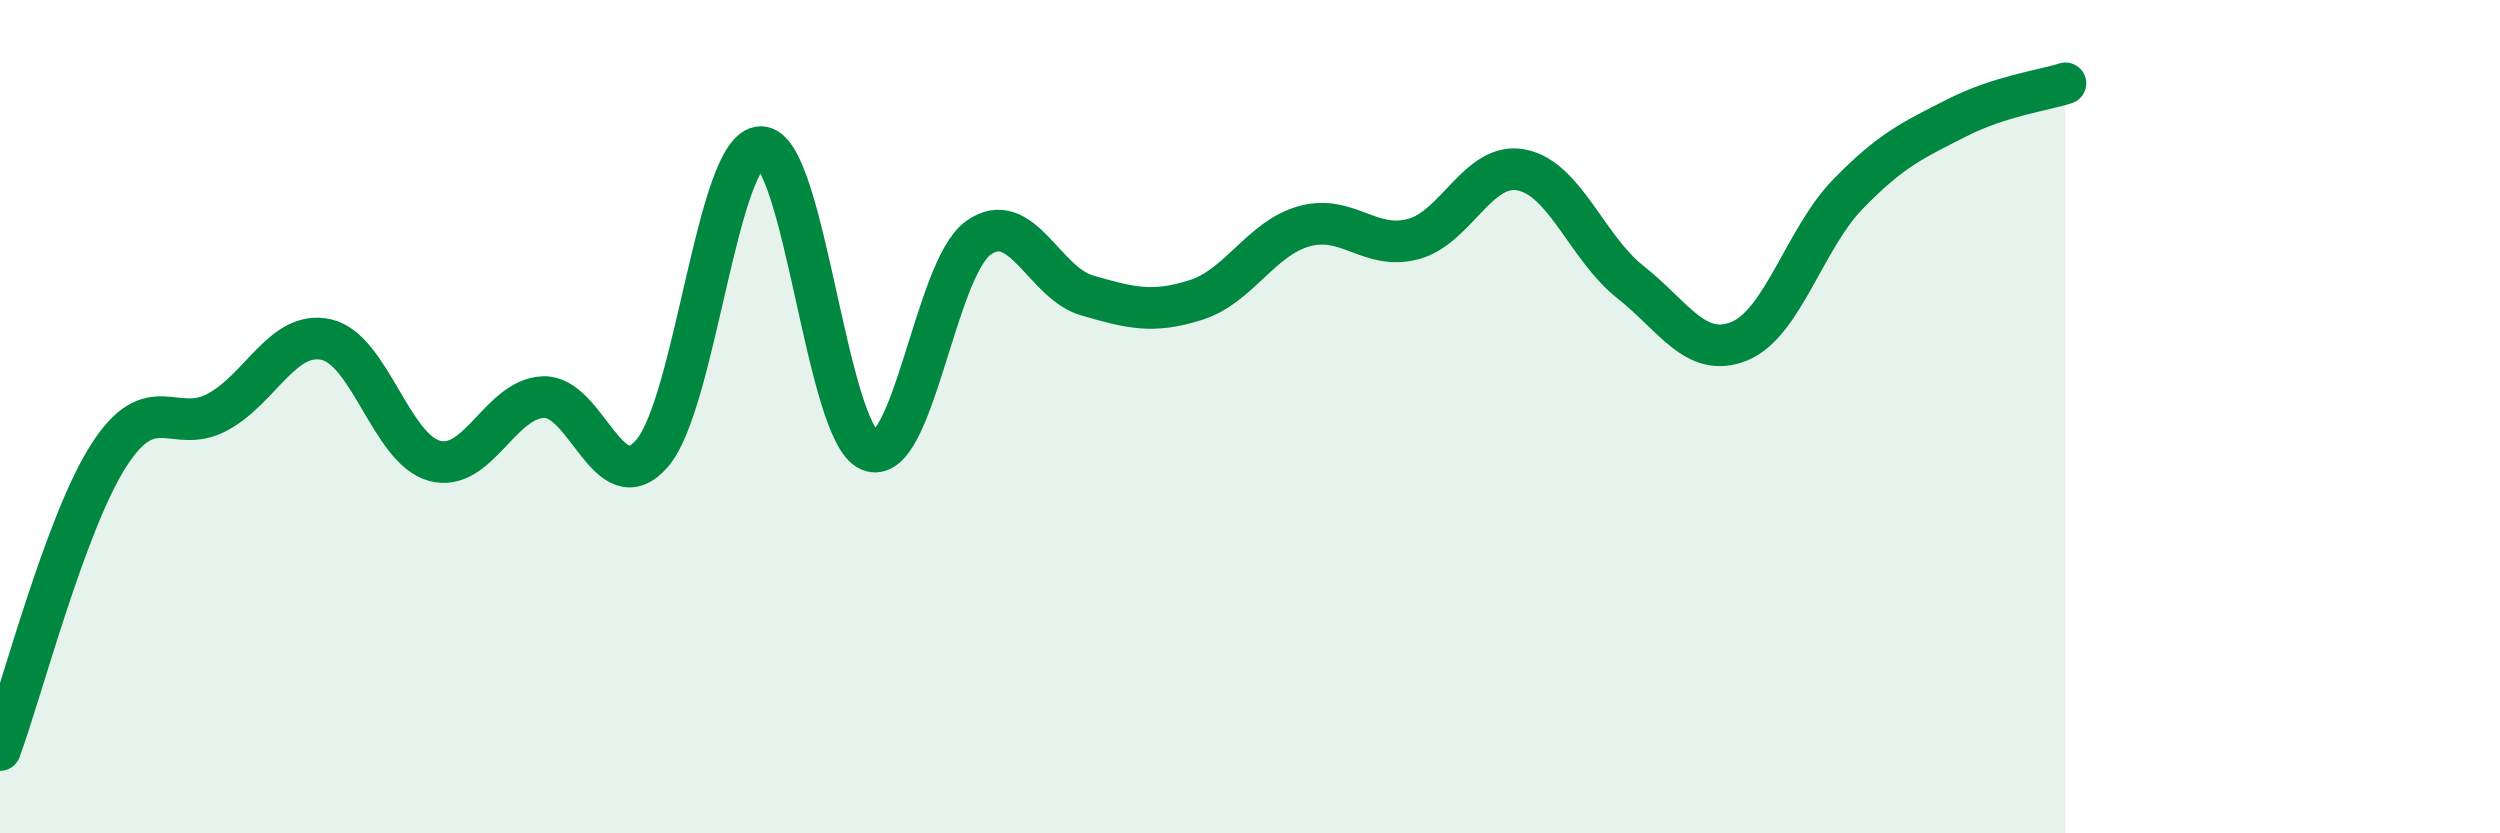 
    <svg width="60" height="20" viewBox="0 0 60 20" xmlns="http://www.w3.org/2000/svg">
      <path
        d="M 0,18 C 0.52,16.59 1.57,12.55 2.61,10.93 C 3.65,9.31 4.18,10.45 5.22,9.89 C 6.26,9.33 6.79,7.92 7.83,8.15 C 8.87,8.38 9.39,10.78 10.43,11.06 C 11.47,11.34 12,9.57 13.04,9.53 C 14.08,9.49 14.61,12.08 15.65,10.88 C 16.69,9.68 17.22,3.54 18.26,3.53 C 19.3,3.52 19.83,10.37 20.87,10.81 C 21.91,11.25 22.44,6.45 23.48,5.71 C 24.52,4.97 25.05,6.79 26.09,7.09 C 27.13,7.39 27.66,7.53 28.7,7.2 C 29.74,6.87 30.26,5.72 31.3,5.43 C 32.34,5.14 32.87,6.01 33.91,5.74 C 34.95,5.47 35.48,3.87 36.52,4.08 C 37.56,4.29 38.09,5.95 39.13,6.77 C 40.17,7.59 40.7,8.61 41.74,8.19 C 42.78,7.77 43.31,5.73 44.35,4.66 C 45.39,3.59 45.92,3.36 46.96,2.83 C 48,2.3 49.05,2.17 49.57,2L49.57 20L0 20Z"
        fill="#008740"
        opacity="0.1"
        stroke-linecap="round"
        stroke-linejoin="round"
      />
      <path
        d="M 0,18 C 0.52,16.59 1.57,12.55 2.61,10.93 C 3.65,9.31 4.18,10.45 5.22,9.89 C 6.26,9.33 6.79,7.92 7.83,8.15 C 8.87,8.38 9.39,10.78 10.43,11.06 C 11.47,11.34 12,9.57 13.04,9.53 C 14.08,9.49 14.61,12.08 15.65,10.88 C 16.69,9.68 17.22,3.54 18.26,3.53 C 19.3,3.52 19.83,10.37 20.87,10.81 C 21.91,11.25 22.44,6.45 23.48,5.71 C 24.52,4.97 25.05,6.79 26.09,7.09 C 27.13,7.39 27.66,7.53 28.7,7.2 C 29.74,6.87 30.26,5.72 31.3,5.43 C 32.34,5.14 32.87,6.01 33.91,5.74 C 34.95,5.47 35.48,3.87 36.52,4.08 C 37.56,4.29 38.09,5.95 39.13,6.77 C 40.17,7.59 40.7,8.61 41.74,8.19 C 42.78,7.77 43.31,5.73 44.35,4.66 C 45.39,3.59 45.92,3.36 46.96,2.83 C 48,2.3 49.05,2.17 49.57,2"
        stroke="#008740"
        stroke-width="1"
        fill="none"
        stroke-linecap="round"
        stroke-linejoin="round"
      />
    </svg>
  
